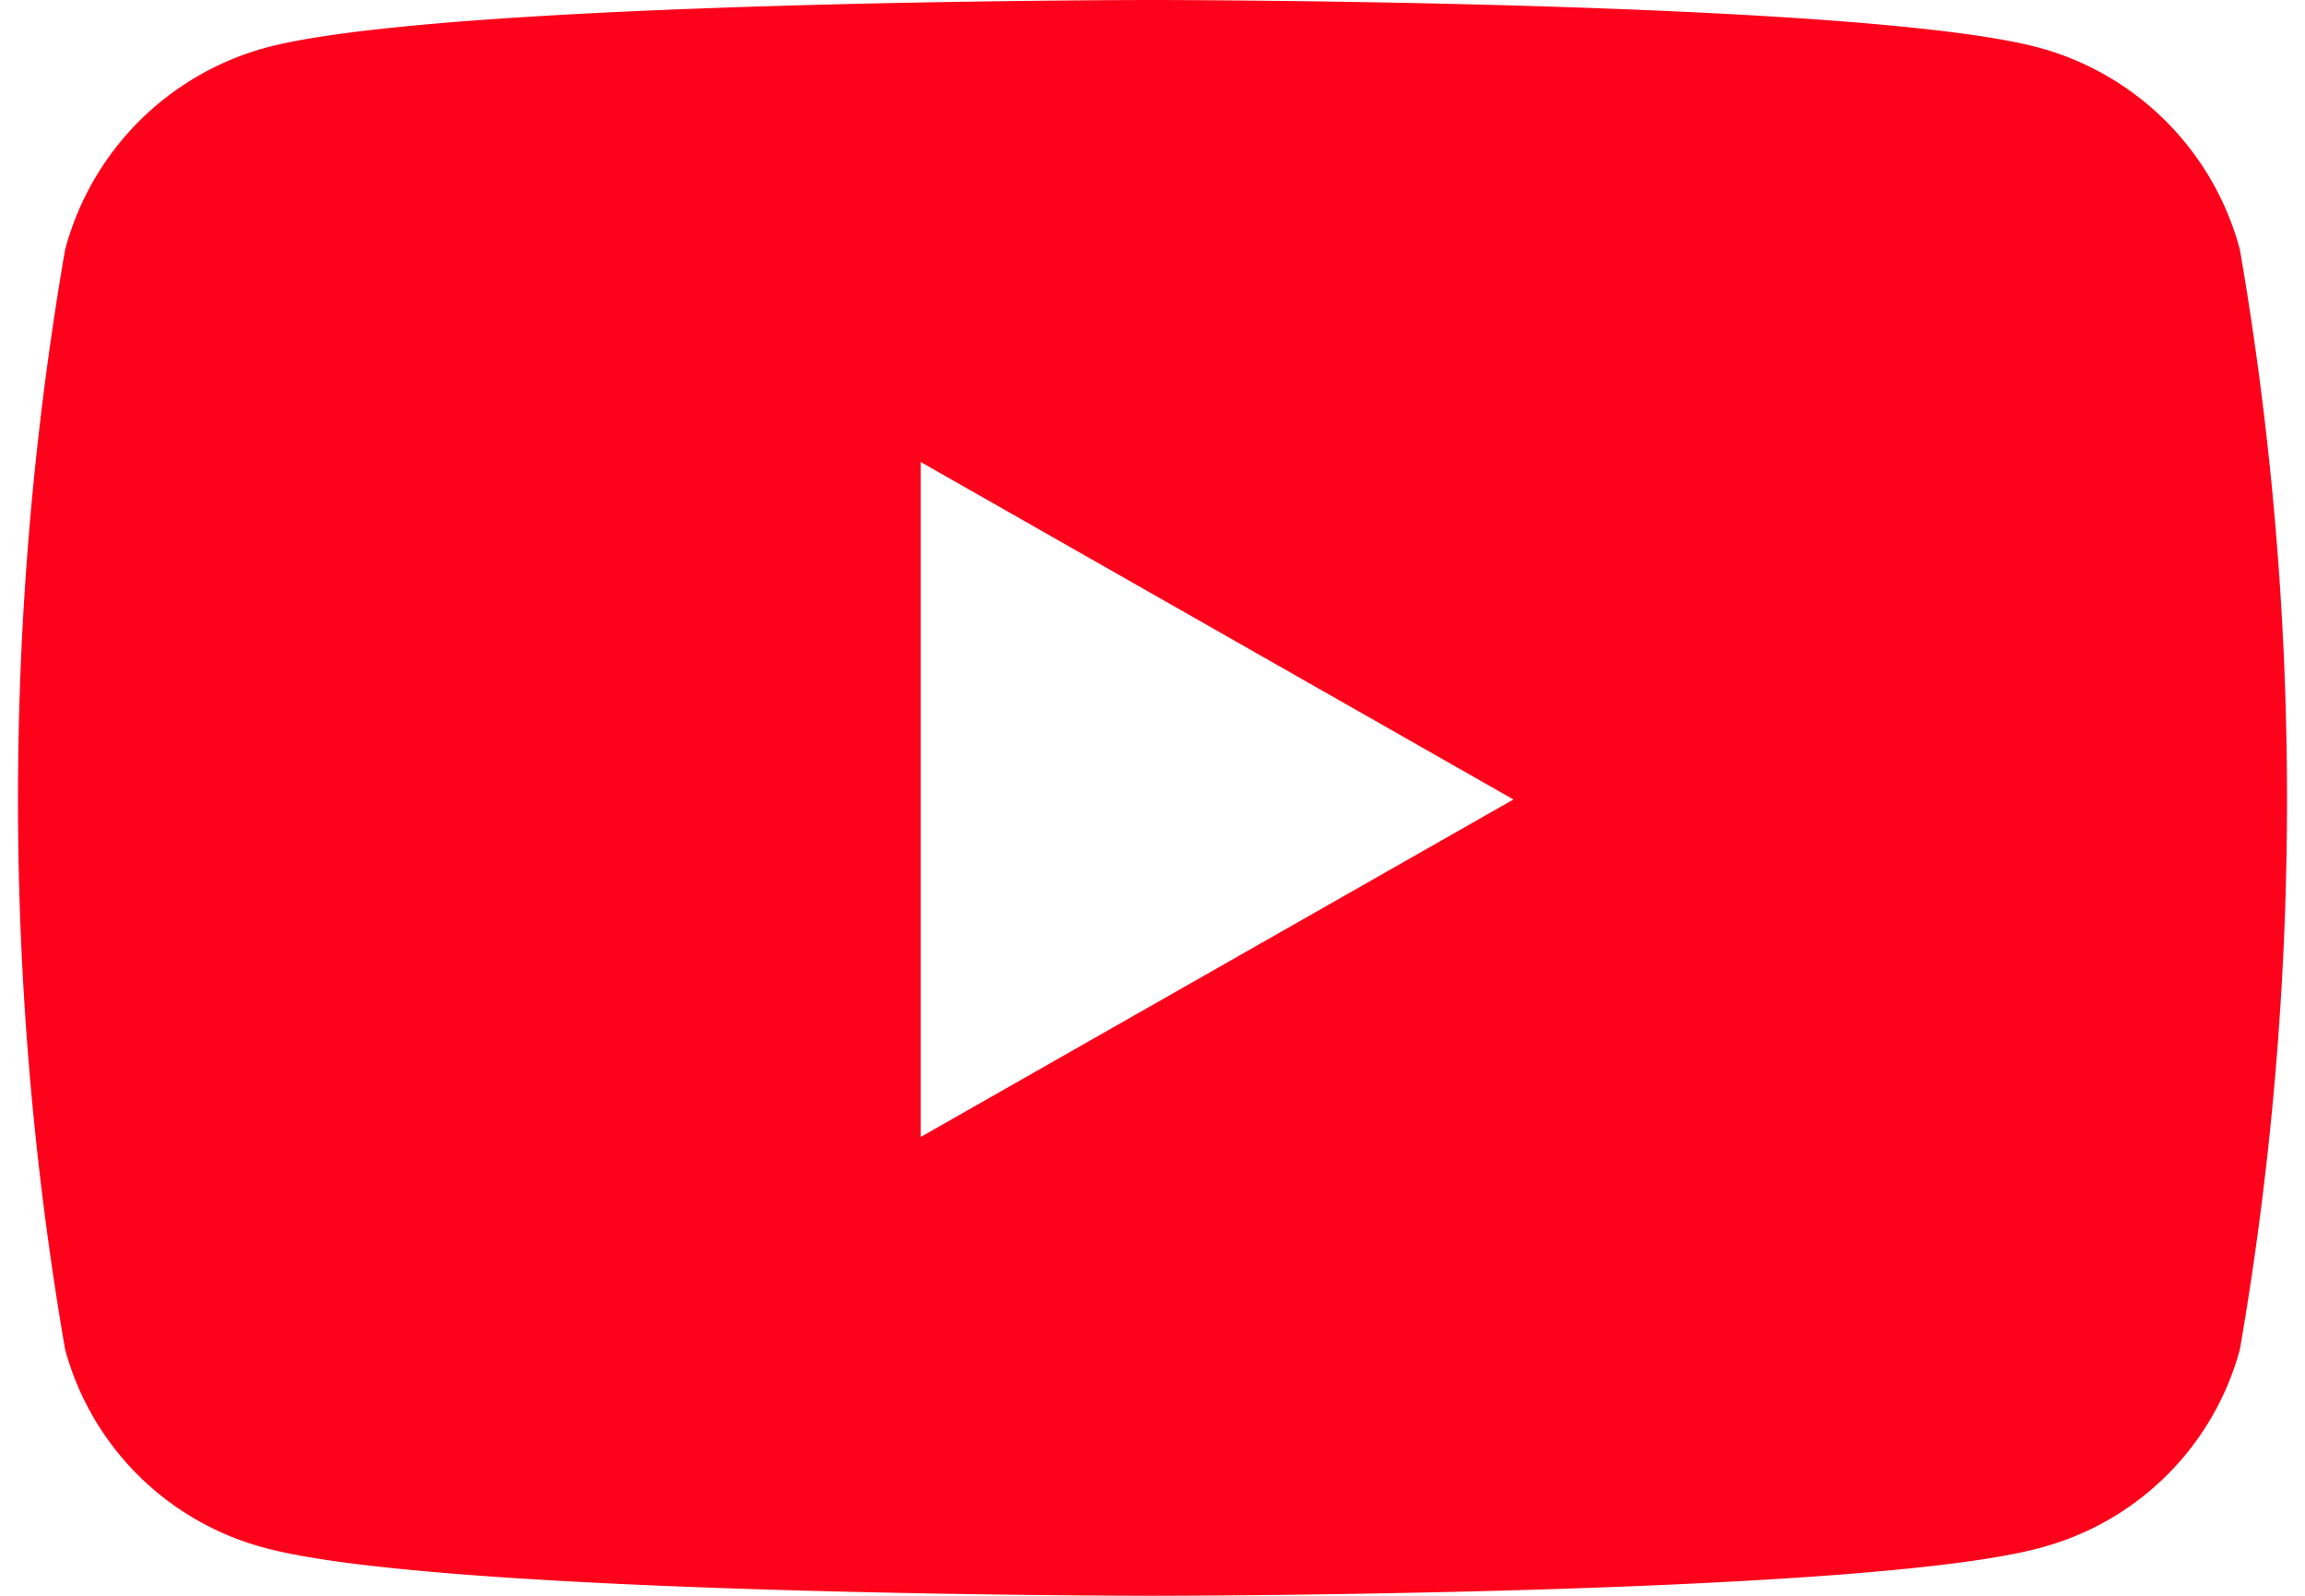 <svg xmlns="http://www.w3.org/2000/svg" width="26" height="18" viewBox="0 0 29.88 21">
  <defs>
    <style>
      .cls-1 {
        fill: #fc031b;
        fill-rule: evenodd;
      }
    </style>
  </defs>
  <path id="youtube.svg" class="cls-1" d="M1983.56,116.286a3.755,3.755,0,0,0-2.64-2.658c-2.33-.628-11.67-0.628-11.67-0.628s-9.34,0-11.67.628a3.755,3.755,0,0,0-2.64,2.658,42.53,42.53,0,0,0,0,14.471,3.7,3.7,0,0,0,2.64,2.615c2.33,0.628,11.67.628,11.67,0.628s9.34,0,11.67-.628a3.7,3.7,0,0,0,2.64-2.615A42.53,42.53,0,0,0,1983.56,116.286Zm-17.36,11.676V119.08l7.8,4.441Z" transform="translate(-1954.31 -113)"/>
</svg>

